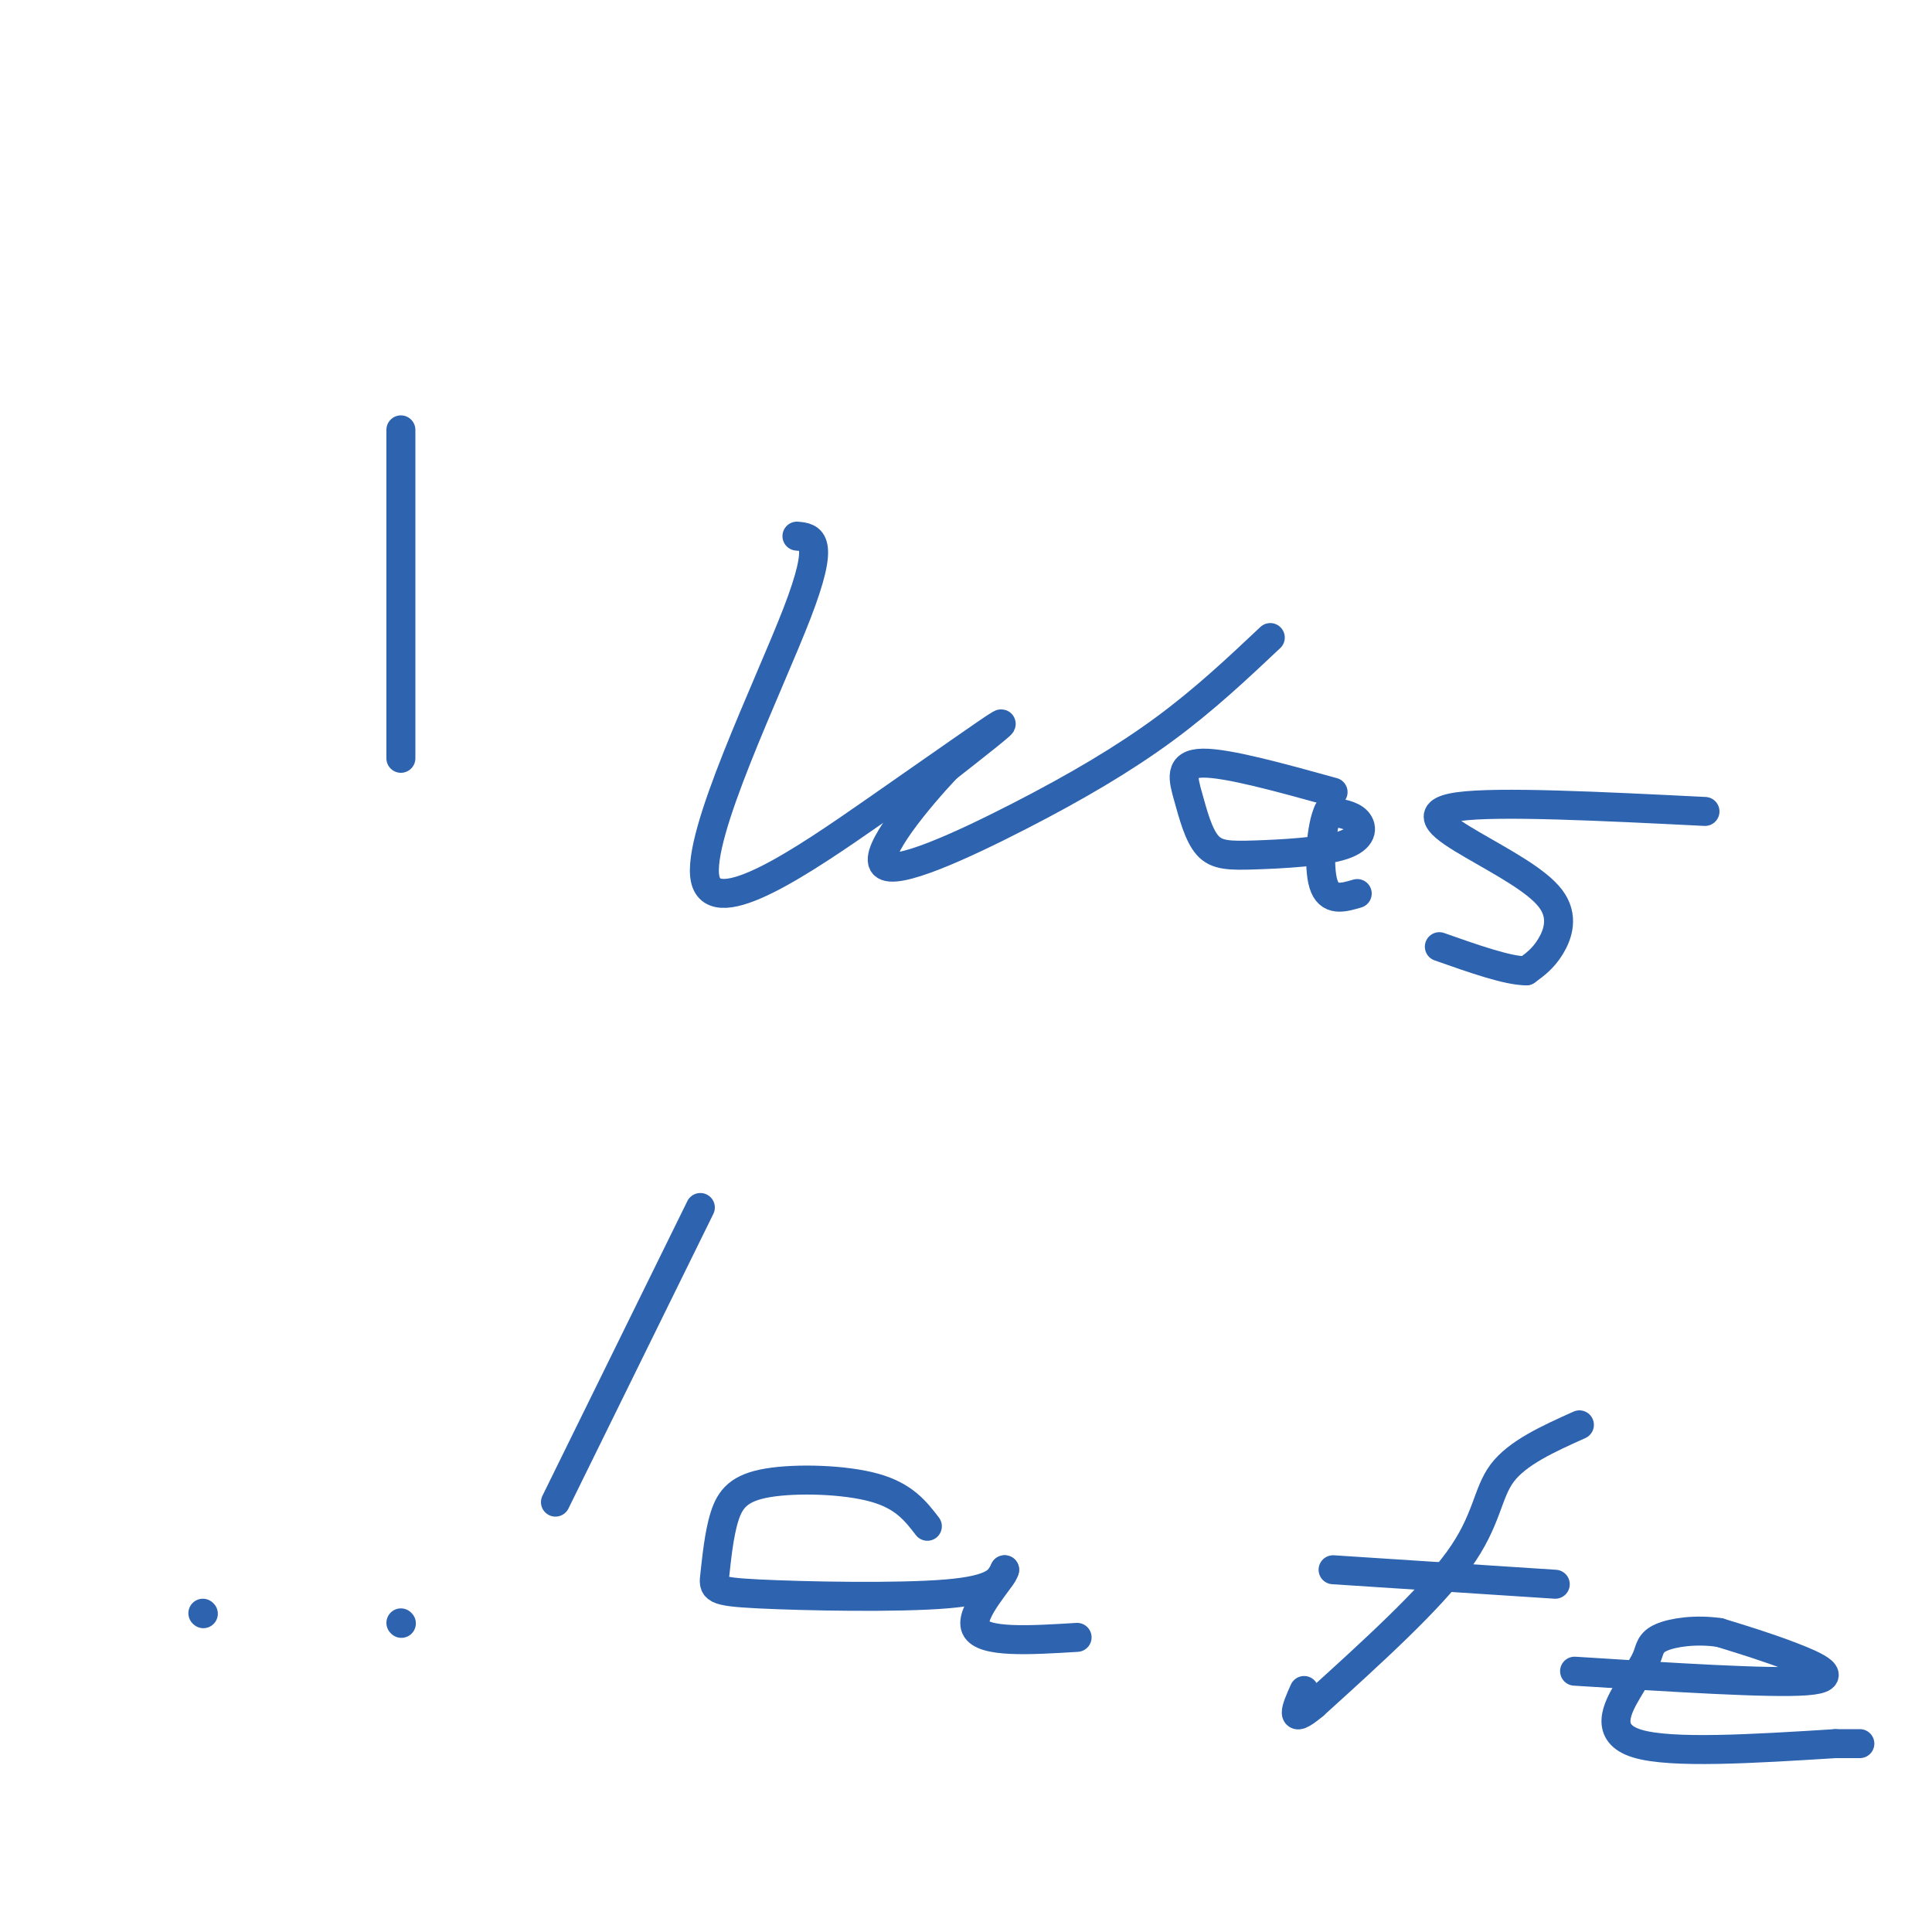<svg viewBox='0 0 400 400' version='1.1' xmlns='http://www.w3.org/2000/svg' xmlns:xlink='http://www.w3.org/1999/xlink'><g fill='none' stroke='#2d63af' stroke-width='6' stroke-linecap='round' stroke-linejoin='round'><path d='M83,89c0.000,0.000 0.000,68.000 0,68'/><path d='M165,111c2.987,0.268 5.974,0.536 0,16c-5.974,15.464 -20.911,46.124 -19,55c1.911,8.876 20.668,-4.033 35,-14c14.332,-9.967 24.238,-16.990 26,-18c1.762,-1.010 -4.619,3.995 -11,9'/><path d='M196,159c-5.935,6.301 -15.271,17.555 -13,20c2.271,2.445 16.150,-3.919 28,-10c11.850,-6.081 21.671,-11.880 30,-18c8.329,-6.120 15.164,-12.560 22,-19'/><path d='M276,164c-10.995,-3.043 -21.990,-6.086 -27,-6c-5.010,0.086 -4.035,3.302 -3,7c1.035,3.698 2.131,7.878 4,10c1.869,2.122 4.511,2.187 10,2c5.489,-0.187 13.824,-0.627 18,-2c4.176,-1.373 4.193,-3.678 3,-5c-1.193,-1.322 -3.597,-1.661 -6,-2'/><path d='M275,168c-1.467,2.933 -2.133,11.267 -1,15c1.133,3.733 4.067,2.867 7,2'/><path d='M353,168c-21.418,-1.067 -42.836,-2.134 -51,-1c-8.164,1.134 -3.075,4.469 3,8c6.075,3.531 13.136,7.258 16,11c2.864,3.742 1.533,7.498 0,10c-1.533,2.502 -3.266,3.751 -5,5'/><path d='M316,201c-3.833,0.000 -10.917,-2.500 -18,-5'/><path d='M145,250c0.000,0.000 -30.000,61.000 -30,61'/><path d='M192,316c-2.416,-3.145 -4.832,-6.290 -11,-8c-6.168,-1.710 -16.089,-1.985 -22,-1c-5.911,0.985 -7.813,3.231 -9,7c-1.187,3.769 -1.658,9.062 -2,12c-0.342,2.938 -0.554,3.522 9,4c9.554,0.478 28.872,0.851 39,0c10.128,-0.851 11.064,-2.925 12,-5'/><path d='M208,325c-0.400,1.800 -7.400,8.800 -6,12c1.400,3.200 11.200,2.600 21,2'/><path d='M327,295c-6.422,2.889 -12.844,5.778 -16,10c-3.156,4.222 -3.044,9.778 -9,18c-5.956,8.222 -17.978,19.111 -30,30'/><path d='M272,353c-5.333,4.500 -3.667,0.750 -2,-3'/><path d='M276,325c0.000,0.000 46.000,3.000 46,3'/><path d='M326,346c20.267,1.289 40.533,2.578 48,2c7.467,-0.578 2.133,-3.022 -3,-5c-5.133,-1.978 -10.067,-3.489 -15,-5'/><path d='M356,338c-4.895,-0.723 -9.632,-0.031 -12,1c-2.368,1.031 -2.367,2.400 -3,4c-0.633,1.600 -1.901,3.431 -4,7c-2.099,3.569 -5.028,8.877 2,11c7.028,2.123 24.014,1.062 41,0'/><path d='M380,361c7.333,0.000 5.167,0.000 3,0'/><path d='M42,334c0.000,0.000 0.100,0.100 0.1,0.1'/><path d='M83,336c0.000,0.000 0.100,0.100 0.1,0.1'/></g>
</svg>